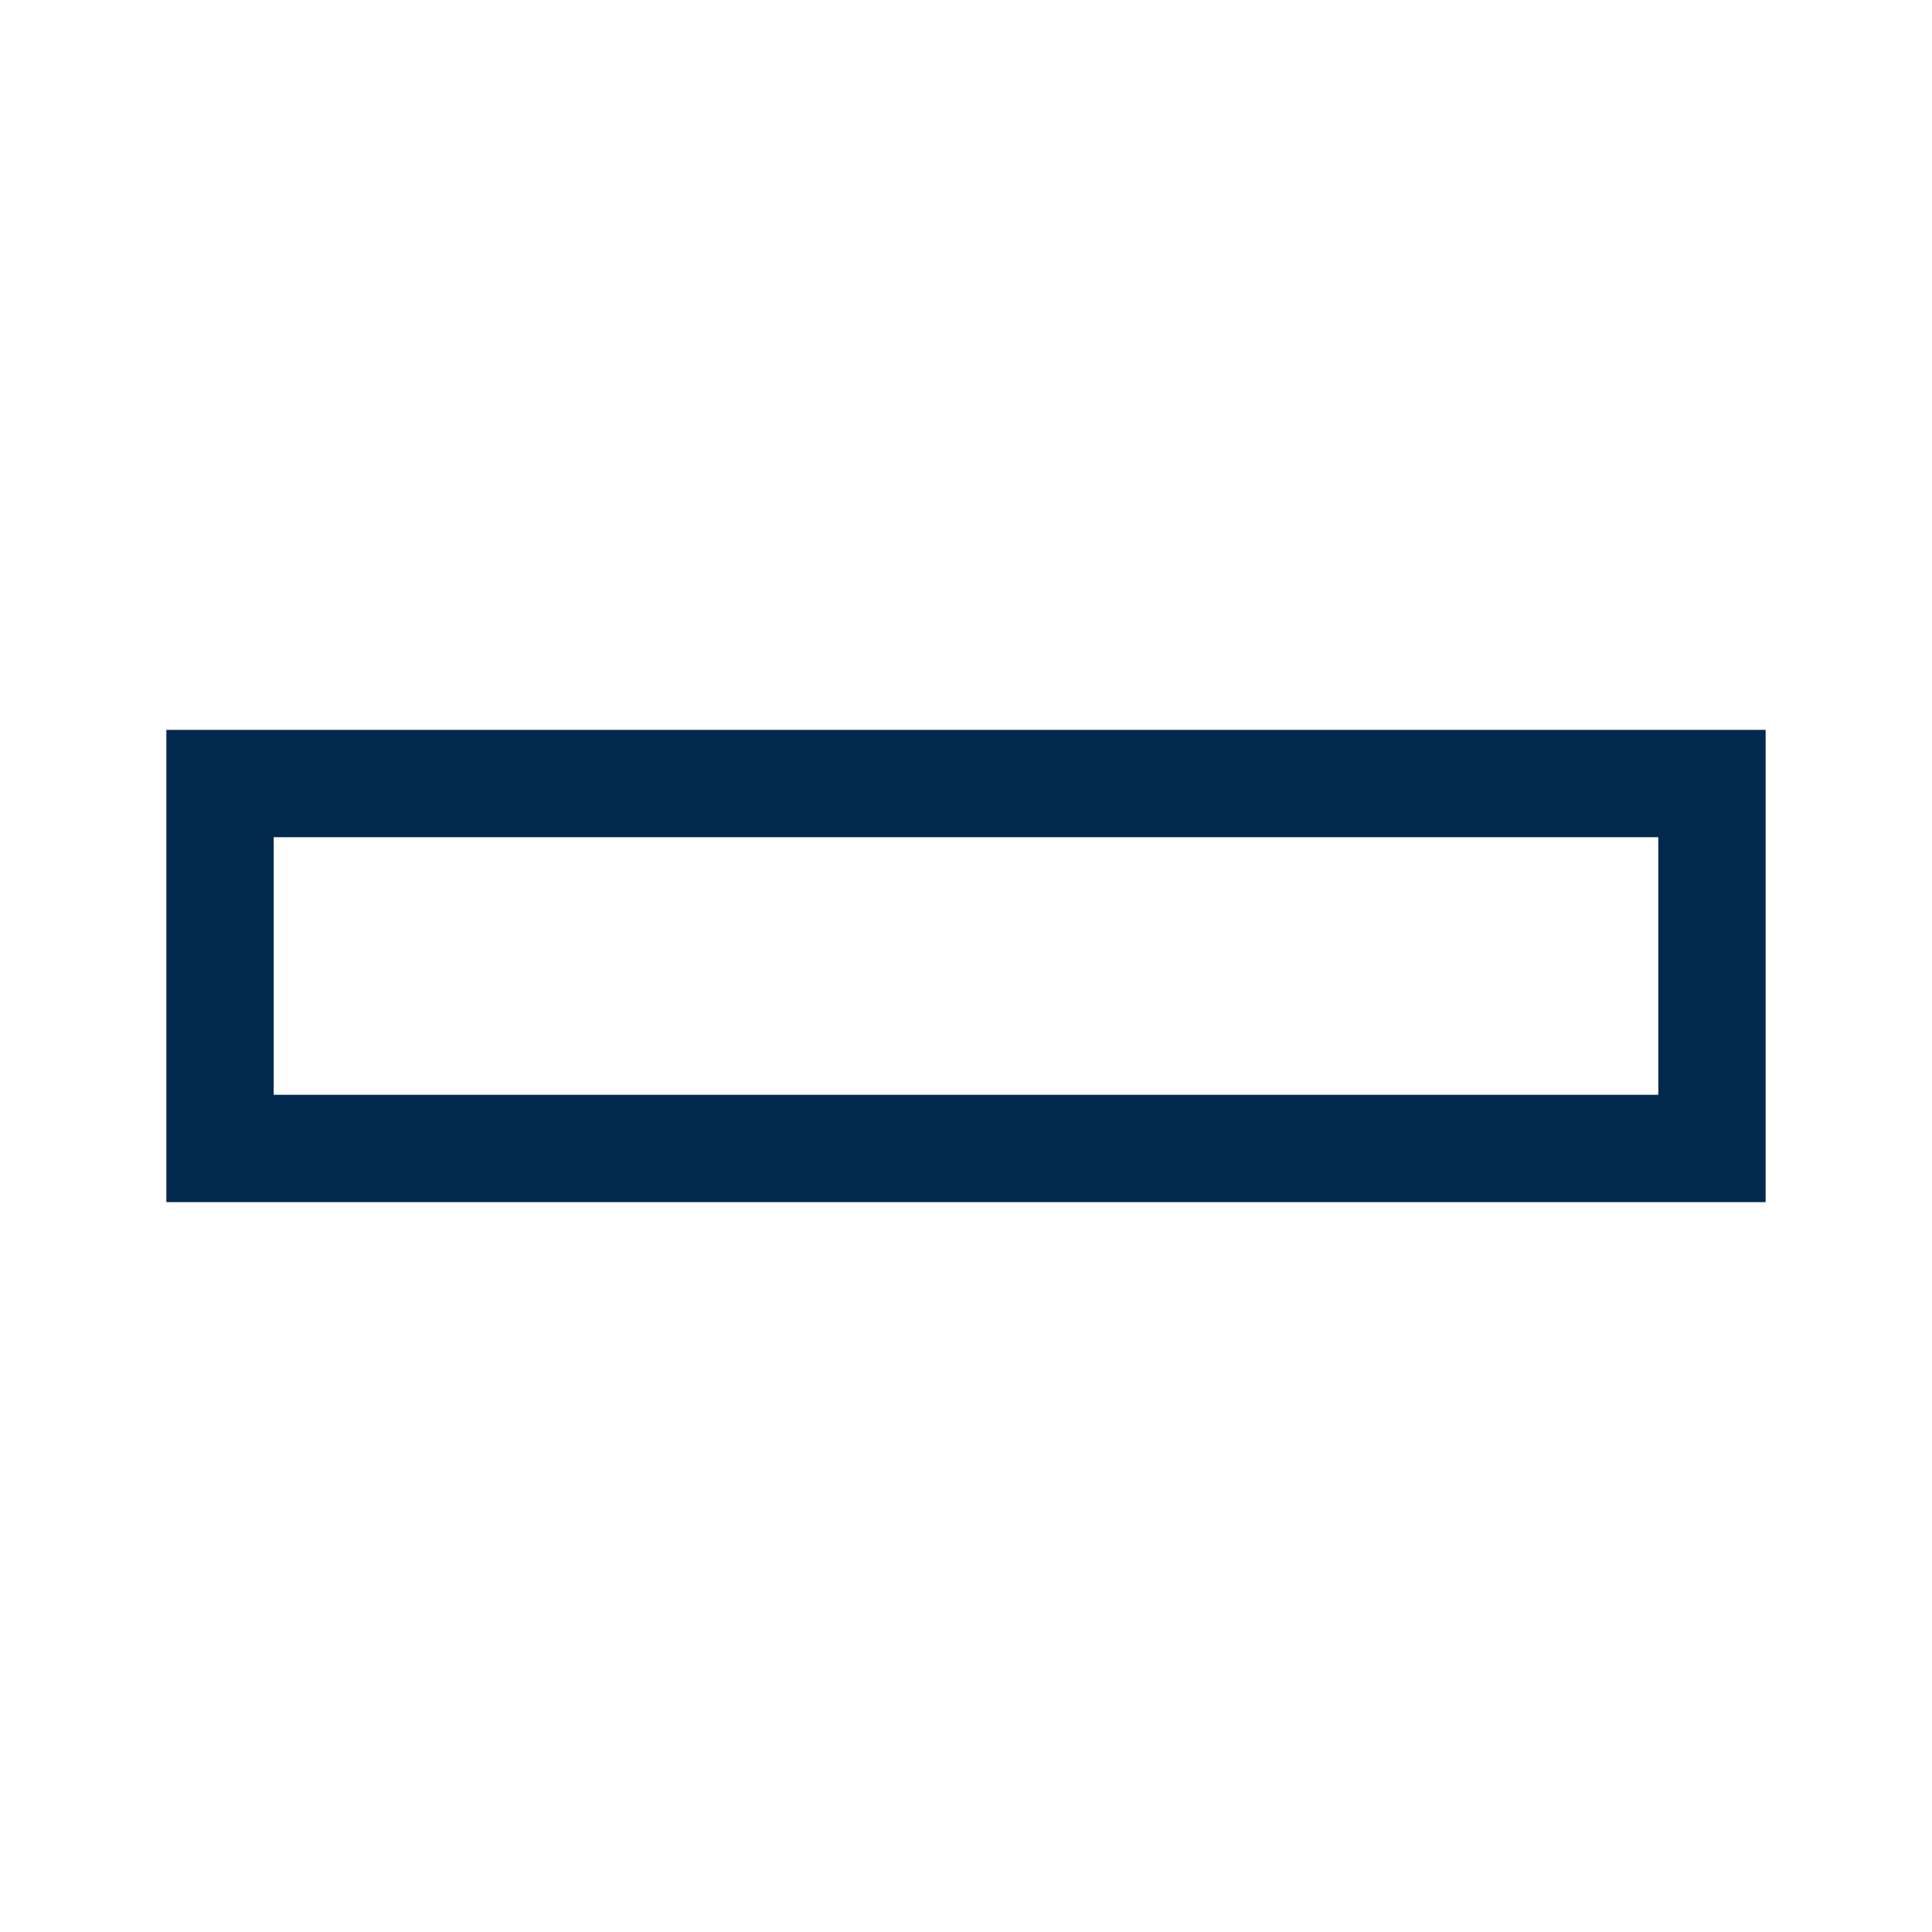 <svg width="45" height="45" viewBox="0 0 45 45" fill="none" xmlns="http://www.w3.org/2000/svg">
<path d="M6.375 18.25H5.125V19.5V25.5V26.75H6.375H38.625H39.875V25.5V19.5V18.25H38.625H6.375Z" stroke="#00294D" stroke-width="2.5" stroke-linecap="square"/>
</svg>

